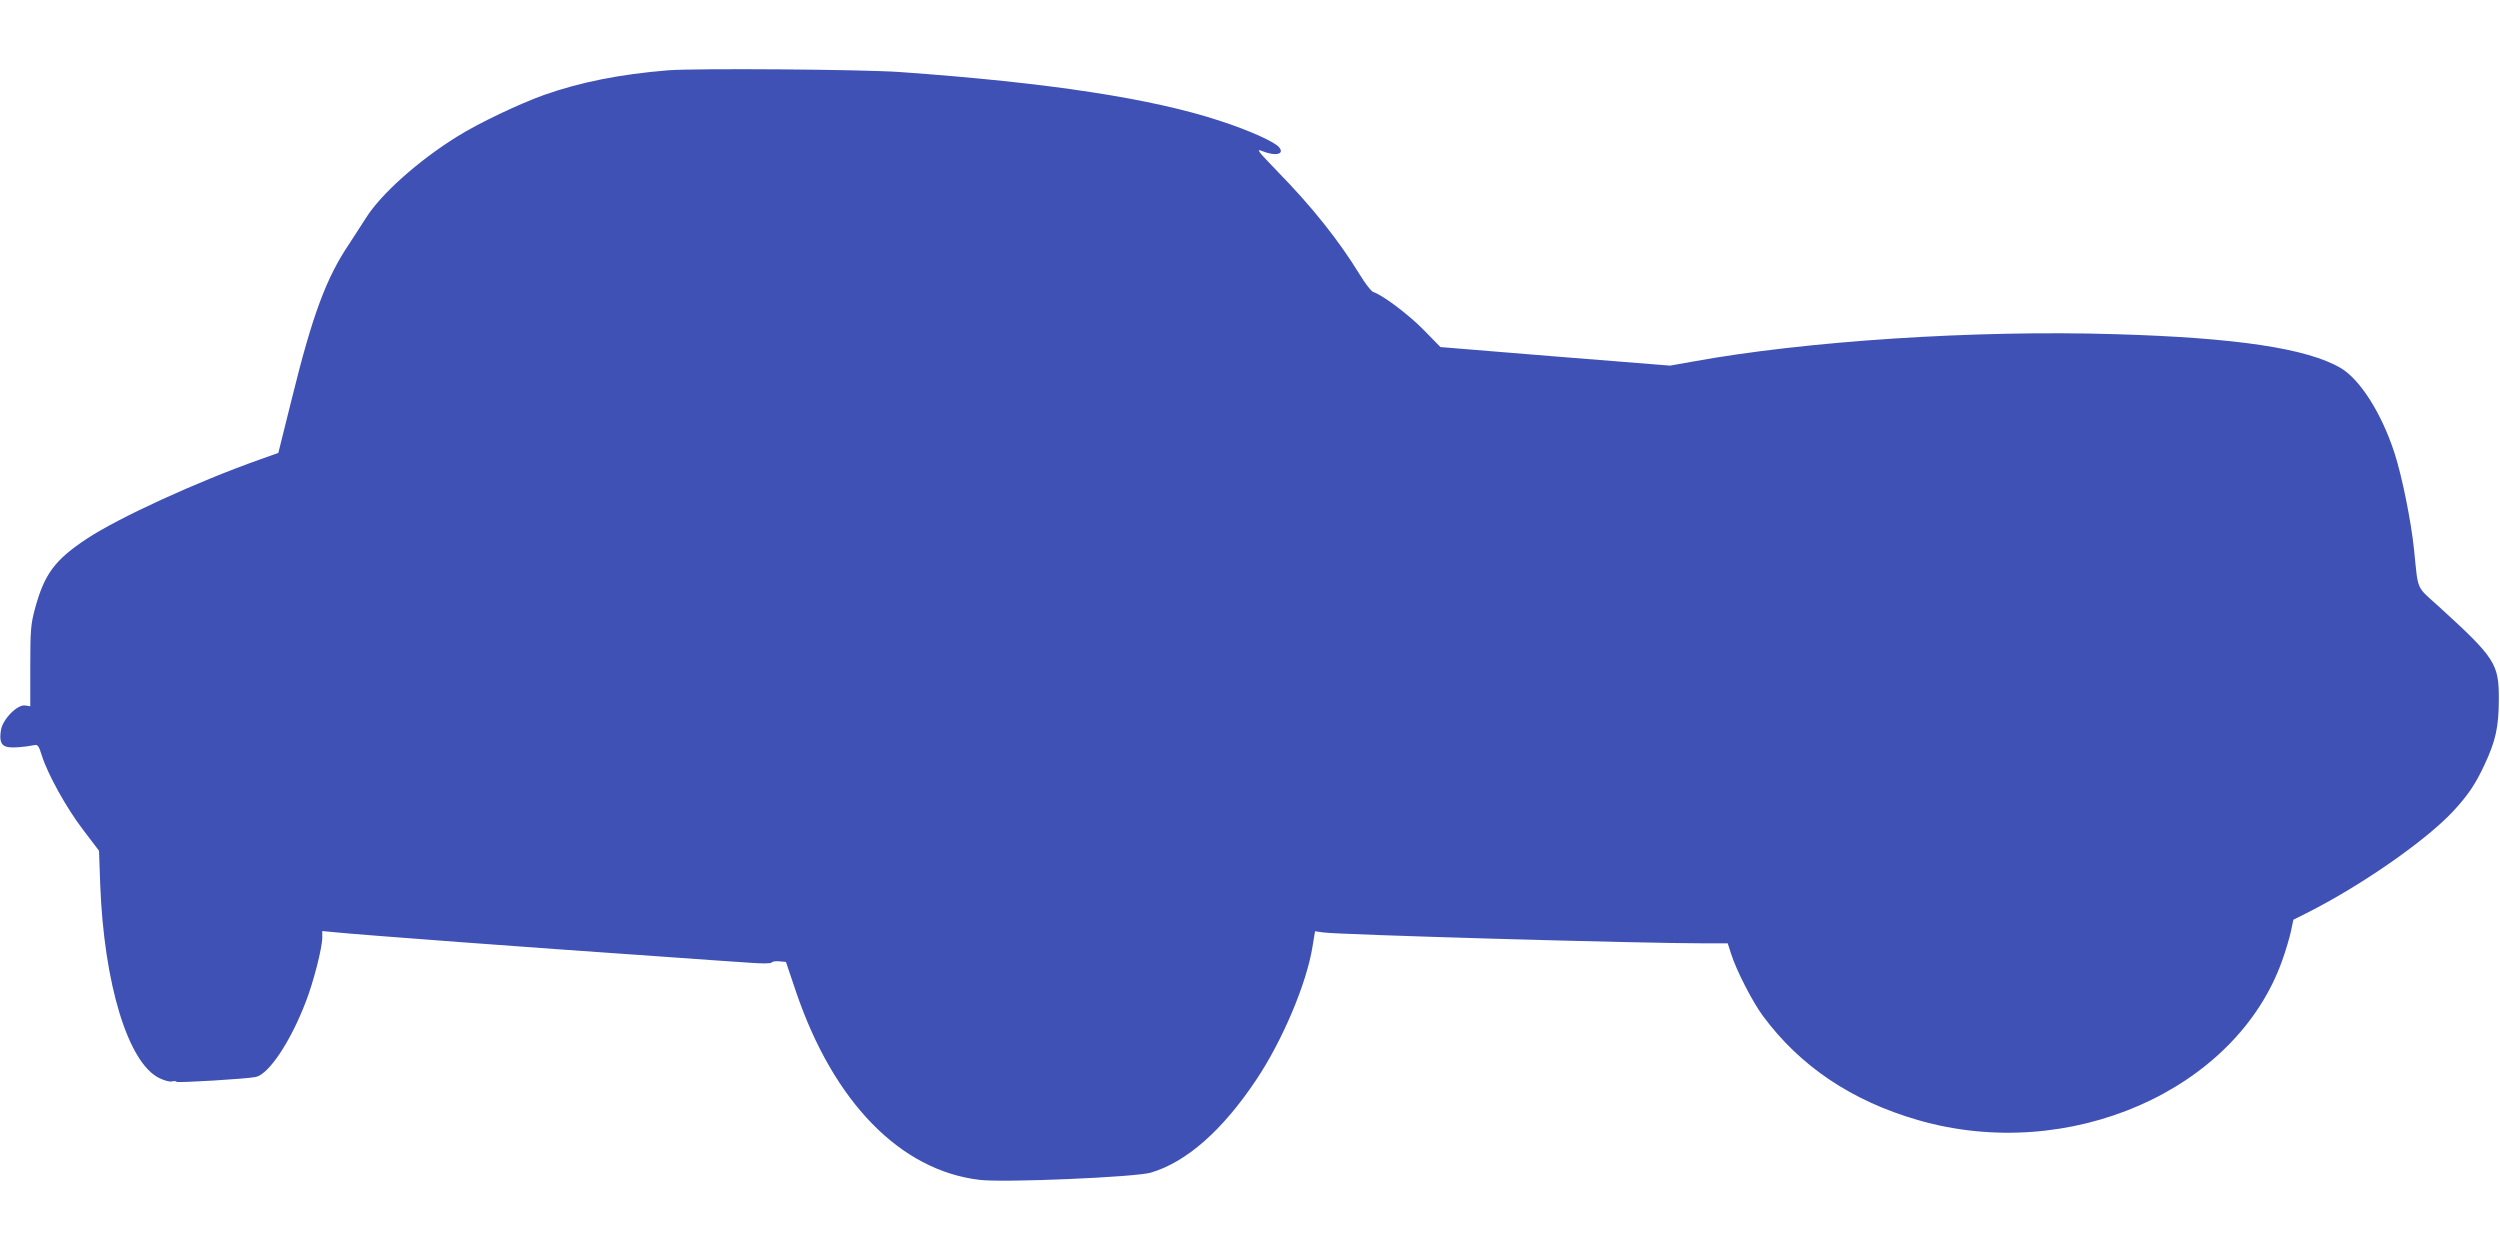 <?xml version="1.0" standalone="no"?>
<!DOCTYPE svg PUBLIC "-//W3C//DTD SVG 20010904//EN"
 "http://www.w3.org/TR/2001/REC-SVG-20010904/DTD/svg10.dtd">
<svg version="1.0" xmlns="http://www.w3.org/2000/svg"
 width="1280pt" height="640pt" viewBox="0 0 1280 640"
 preserveAspectRatio="xMidYMid meet">
<g transform="translate(0,640) scale(0.1,-0.1)"
fill="#3f51b5" stroke="none">
<path d="M3420 6040 c-244 -20 -447 -60 -634 -126 -126 -45 -335 -144 -445
-213 -200 -124 -392 -296 -468 -418 -21 -33 -59 -92 -84 -130 -119 -176 -189
-365 -295 -795 l-69 -277 -90 -32 c-328 -116 -726 -299 -890 -407 -166 -110
-218 -181 -267 -362 -20 -76 -23 -107 -23 -290 l0 -206 -26 4 c-40 6 -114 -69
-124 -125 -9 -55 0 -80 31 -87 24 -6 84 -2 140 9 17 4 23 -4 38 -53 30 -95
124 -266 211 -380 l82 -108 6 -170 c19 -512 143 -917 303 -994 24 -12 54 -20
64 -17 11 3 22 2 24 -2 4 -6 362 15 406 25 67 15 177 180 255 383 40 102 85
279 85 330 l0 34 63 -6 c139 -14 1026 -80 1637 -122 206 -15 425 -30 485 -34
67 -5 112 -5 116 1 3 5 21 8 40 6 l33 -3 51 -151 c192 -566 534 -917 941 -965
124 -15 797 14 876 37 182 54 366 215 539 474 135 201 259 495 289 683 l13 79
41 -6 c84 -12 1622 -56 1957 -56 l115 0 17 -53 c26 -83 109 -245 162 -317 191
-259 456 -437 796 -535 771 -223 1626 151 1863 815 19 52 39 121 46 153 l12
58 68 34 c278 140 606 368 748 519 78 84 115 139 162 239 58 124 73 193 74
332 1 187 -16 214 -311 483 -114 103 -101 73 -123 287 -15 147 -62 378 -100
495 -66 204 -177 378 -276 436 -171 100 -533 155 -1154 173 -717 22 -1588 -35
-2167 -141 l-112 -20 -588 47 -588 48 -85 87 c-76 78 -210 179 -259 195 -10 3
-41 43 -69 89 -108 176 -244 347 -422 529 -103 107 -111 117 -76 103 66 -27
115 -16 85 20 -23 28 -152 86 -299 134 -350 116 -882 197 -1640 251 -195 14
-1050 20 -1190 9z"/>
</g>
</svg>
